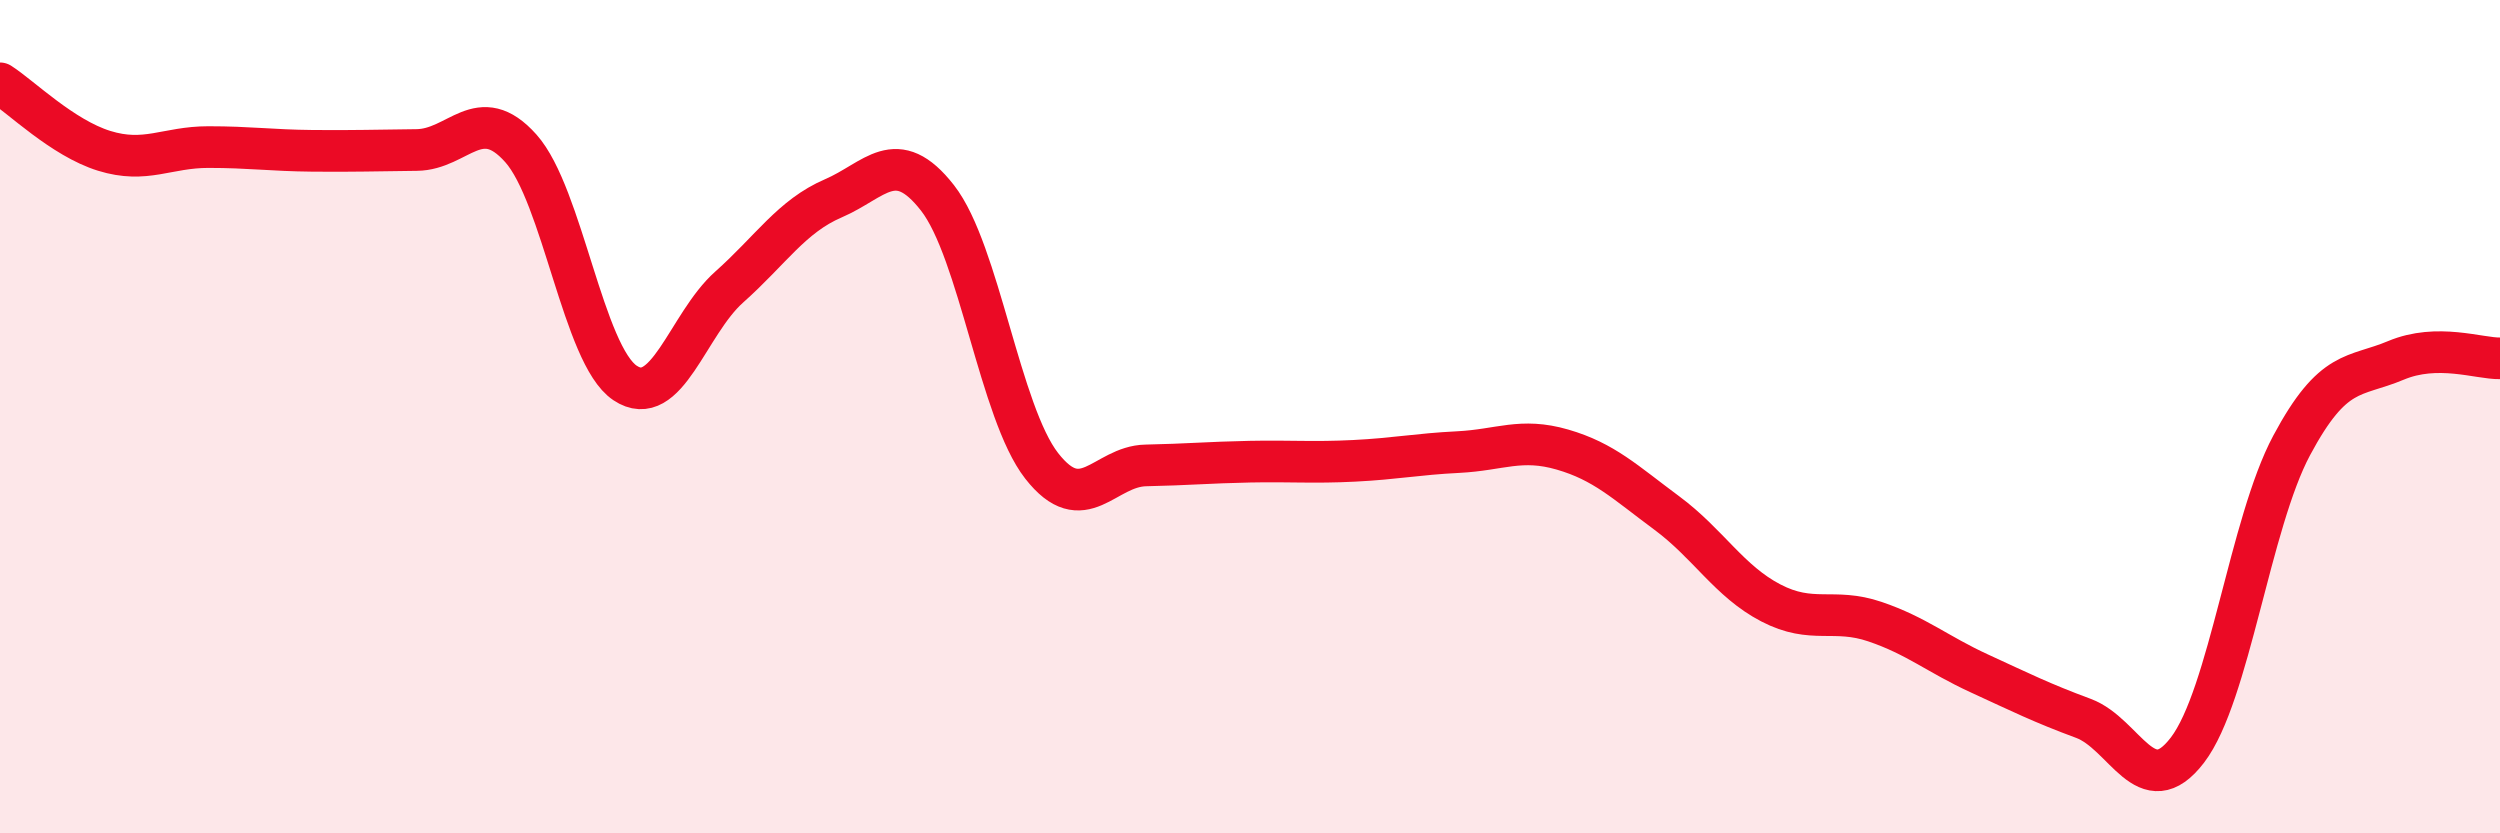 
    <svg width="60" height="20" viewBox="0 0 60 20" xmlns="http://www.w3.org/2000/svg">
      <path
        d="M 0,2 C 0.5,2.32 1.5,3.31 2.5,3.62 C 3.5,3.93 4,3.53 5,3.53 C 6,3.53 6.5,3.61 7.5,3.62 C 8.5,3.63 9,3.61 10,3.6 C 11,3.59 11.5,2.44 12.5,3.56 C 13.5,4.68 14,8.52 15,9.19 C 16,9.86 16.5,7.78 17.5,6.89 C 18.5,6 19,5.19 20,4.76 C 21,4.33 21.5,3.47 22.5,4.75 C 23.5,6.03 24,9.9 25,11.18 C 26,12.46 26.5,11.19 27.5,11.17 C 28.5,11.15 29,11.1 30,11.08 C 31,11.06 31.5,11.11 32.5,11.06 C 33.5,11.01 34,10.9 35,10.85 C 36,10.8 36.5,10.5 37.5,10.79 C 38.5,11.08 39,11.57 40,12.31 C 41,13.05 41.5,13.95 42.5,14.47 C 43.5,14.99 44,14.58 45,14.92 C 46,15.26 46.5,15.7 47.5,16.16 C 48.5,16.62 49,16.87 50,17.24 C 51,17.61 51.5,19.31 52.5,18 C 53.5,16.69 54,12.56 55,10.69 C 56,8.82 56.5,9.07 57.5,8.65 C 58.5,8.23 59.5,8.61 60,8.6L60 20L0 20Z"
        fill="#EB0A25"
        opacity="0.1"
        stroke-linecap="round"
        stroke-linejoin="round"
      />
      <path
        d="M 0,2 C 0.5,2.32 1.5,3.31 2.5,3.62 C 3.5,3.93 4,3.53 5,3.53 C 6,3.53 6.5,3.61 7.5,3.62 C 8.5,3.63 9,3.61 10,3.6 C 11,3.59 11.5,2.44 12.5,3.56 C 13.5,4.68 14,8.52 15,9.19 C 16,9.86 16.5,7.78 17.5,6.89 C 18.5,6 19,5.19 20,4.76 C 21,4.33 21.5,3.47 22.5,4.75 C 23.5,6.03 24,9.9 25,11.18 C 26,12.46 26.5,11.19 27.5,11.17 C 28.5,11.15 29,11.1 30,11.08 C 31,11.06 31.5,11.11 32.5,11.06 C 33.5,11.01 34,10.9 35,10.85 C 36,10.8 36.5,10.5 37.5,10.79 C 38.5,11.08 39,11.57 40,12.31 C 41,13.05 41.5,13.95 42.5,14.47 C 43.5,14.99 44,14.58 45,14.92 C 46,15.26 46.5,15.7 47.5,16.16 C 48.5,16.62 49,16.87 50,17.24 C 51,17.61 51.5,19.31 52.5,18 C 53.5,16.69 54,12.56 55,10.69 C 56,8.82 56.5,9.07 57.5,8.65 C 58.5,8.23 59.5,8.61 60,8.6"
        stroke="#EB0A25"
        stroke-width="1"
        fill="none"
        stroke-linecap="round"
        stroke-linejoin="round"
      />
    </svg>
  
